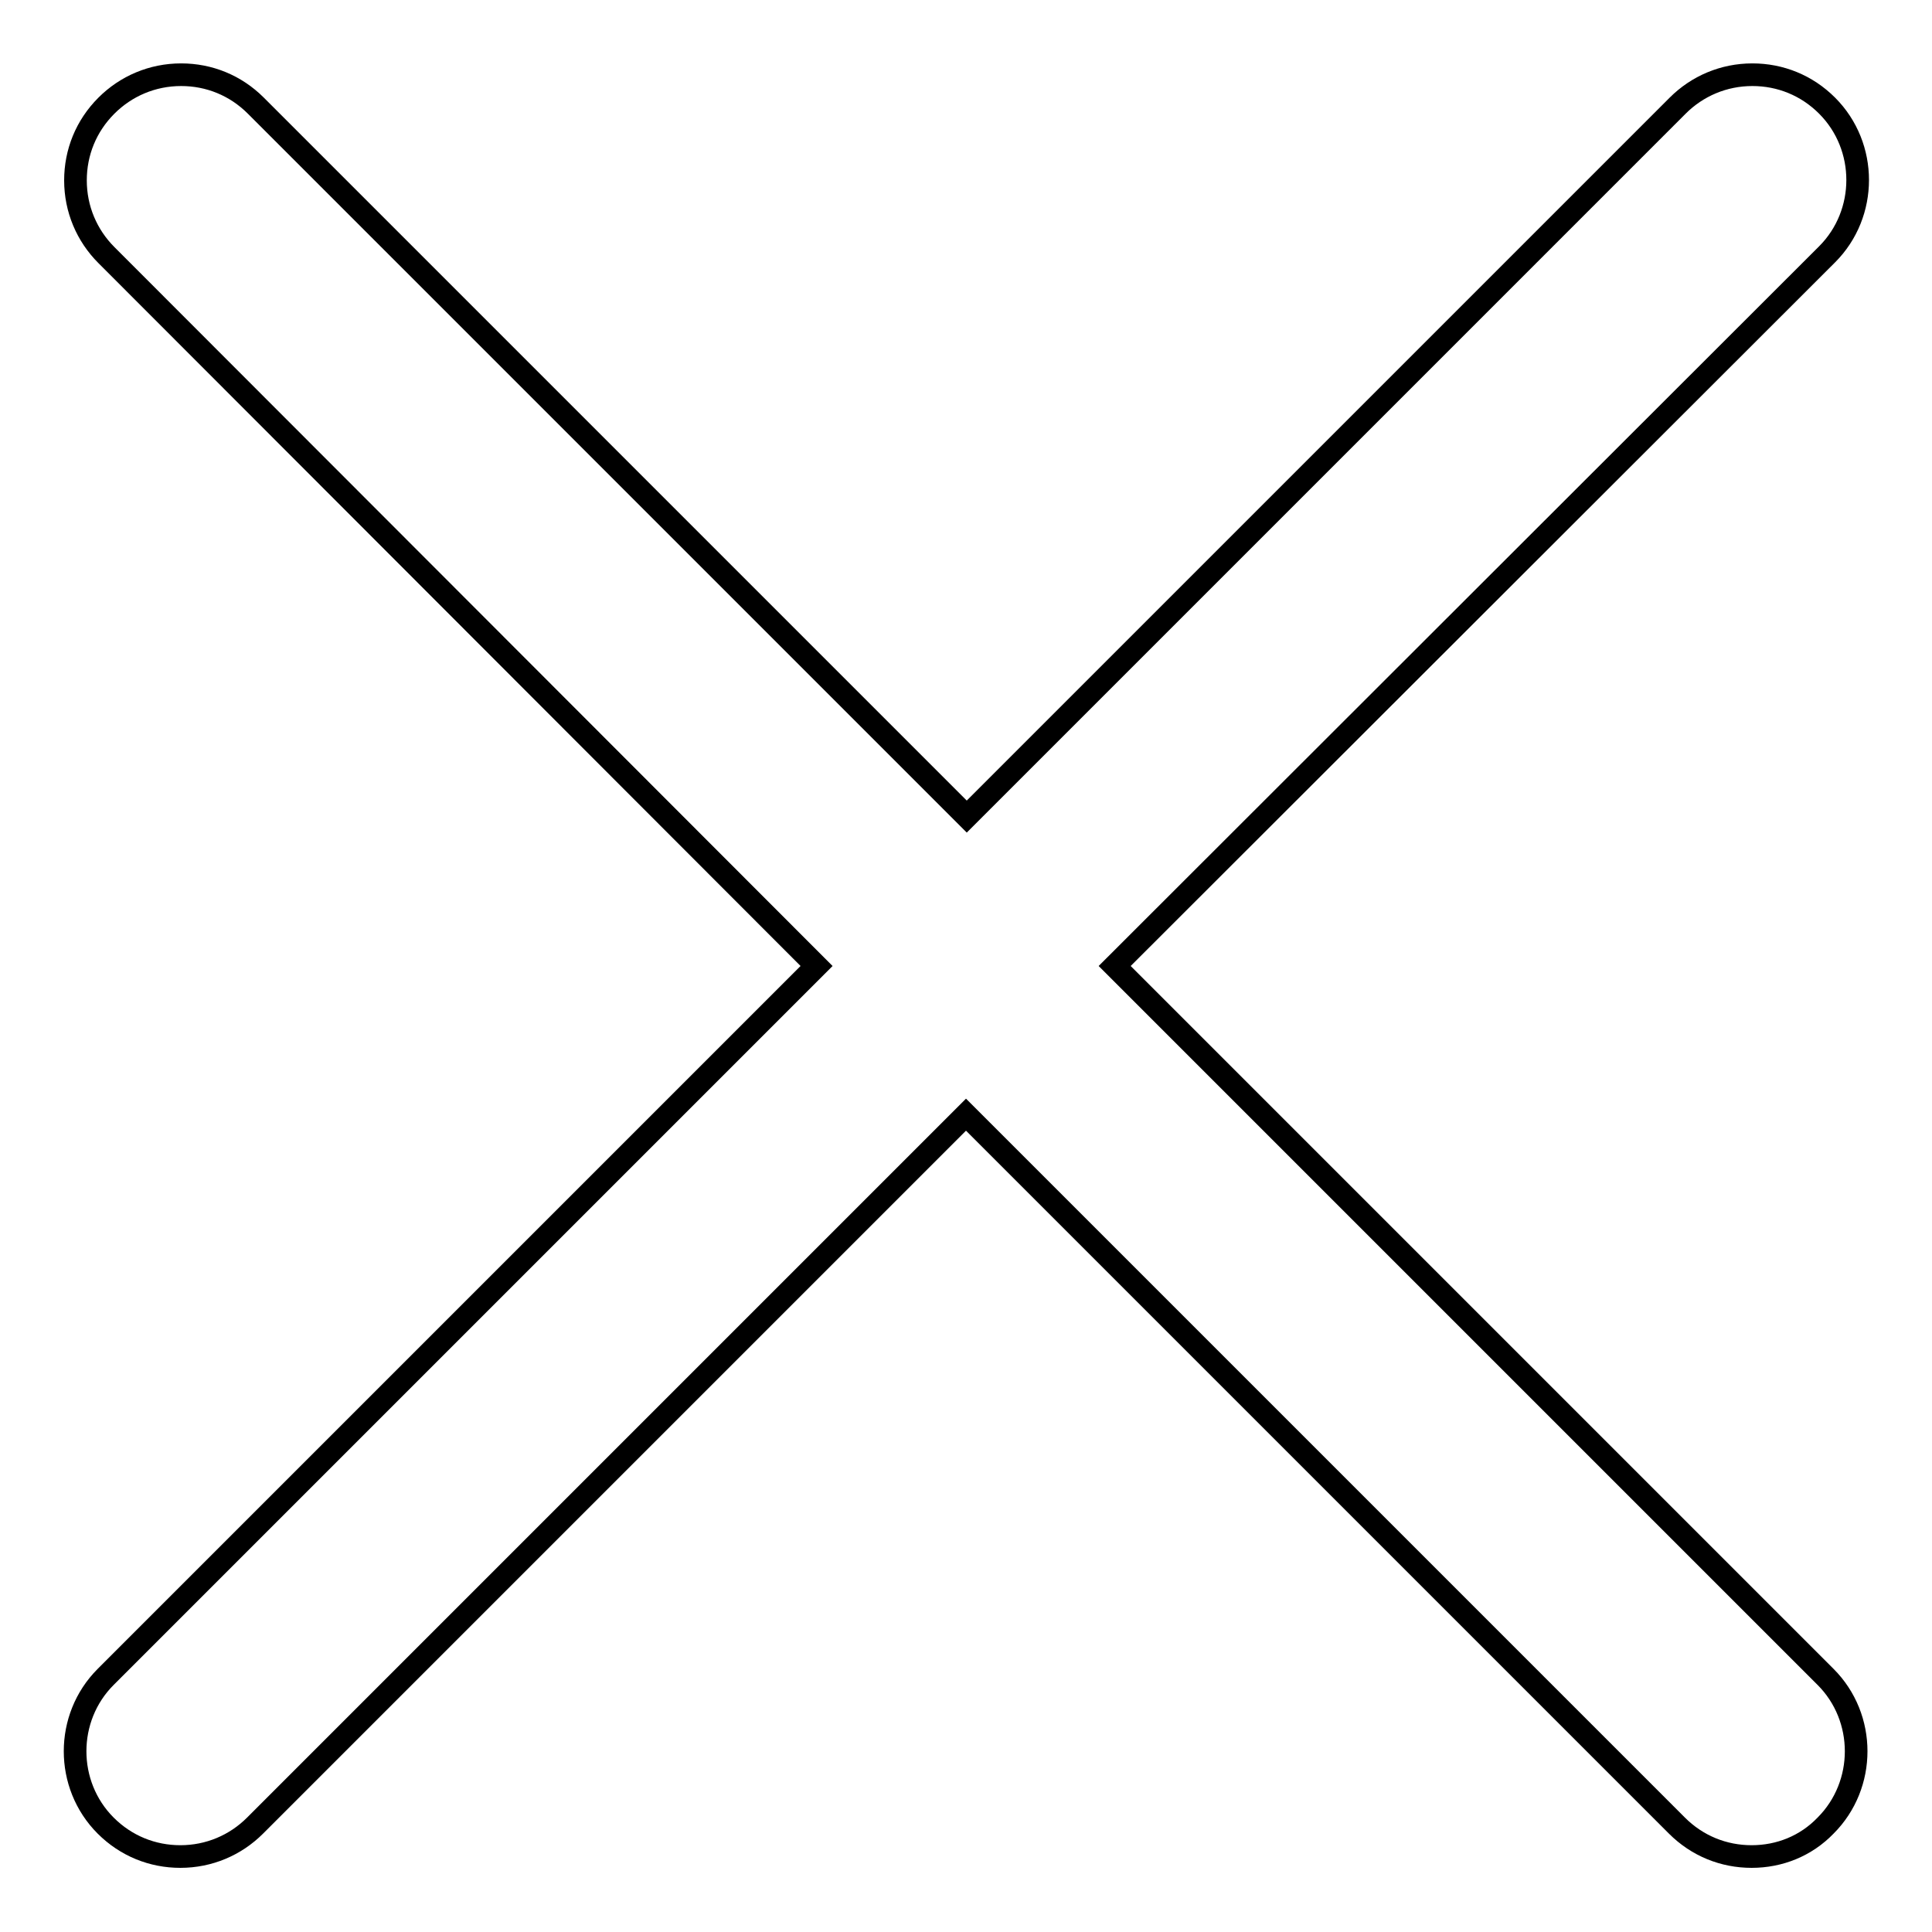 <?xml version="1.0" encoding="utf-8"?>
<!-- Svg Vector Icons : http://www.onlinewebfonts.com/icon -->
<!DOCTYPE svg PUBLIC "-//W3C//DTD SVG 1.1//EN" "http://www.w3.org/Graphics/SVG/1.1/DTD/svg11.dtd">
<svg version="1.1" xmlns="http://www.w3.org/2000/svg" xmlns:xlink="http://www.w3.org/1999/xlink" x="0px" y="0px" viewBox="0 0 256 256" enable-background="new 0 0 256 256" xml:space="preserve">
<g> <path stroke-width="3" fill-opacity="0" stroke="#000000"  d="M232.1,246c-3.7,0-7.2-1.4-9.9-4.1L128,147.7l-94.2,94.2c-2.6,2.6-6.1,4.1-9.9,4.1c-3.7,0-7.2-1.4-9.9-4.1 c-5.4-5.4-5.4-14.3,0-19.7l94.2-94.2L14.1,33.8c-2.6-2.6-4.1-6.1-4.1-9.9c0-3.7,1.4-7.2,4.1-9.9c2.6-2.6,6.1-4.1,9.9-4.1 c3.7,0,7.2,1.4,9.9,4.1l94.2,94.2l94.2-94.2c2.6-2.6,6.1-4.1,9.9-4.1c3.7,0,7.2,1.4,9.9,4.1c5.4,5.4,5.4,14.3,0,19.7L147.7,128 l94.2,94.2c5.4,5.4,5.4,14.3,0,19.7C239.3,244.6,235.8,246,232.1,246L232.1,246z"/></g>
</svg>